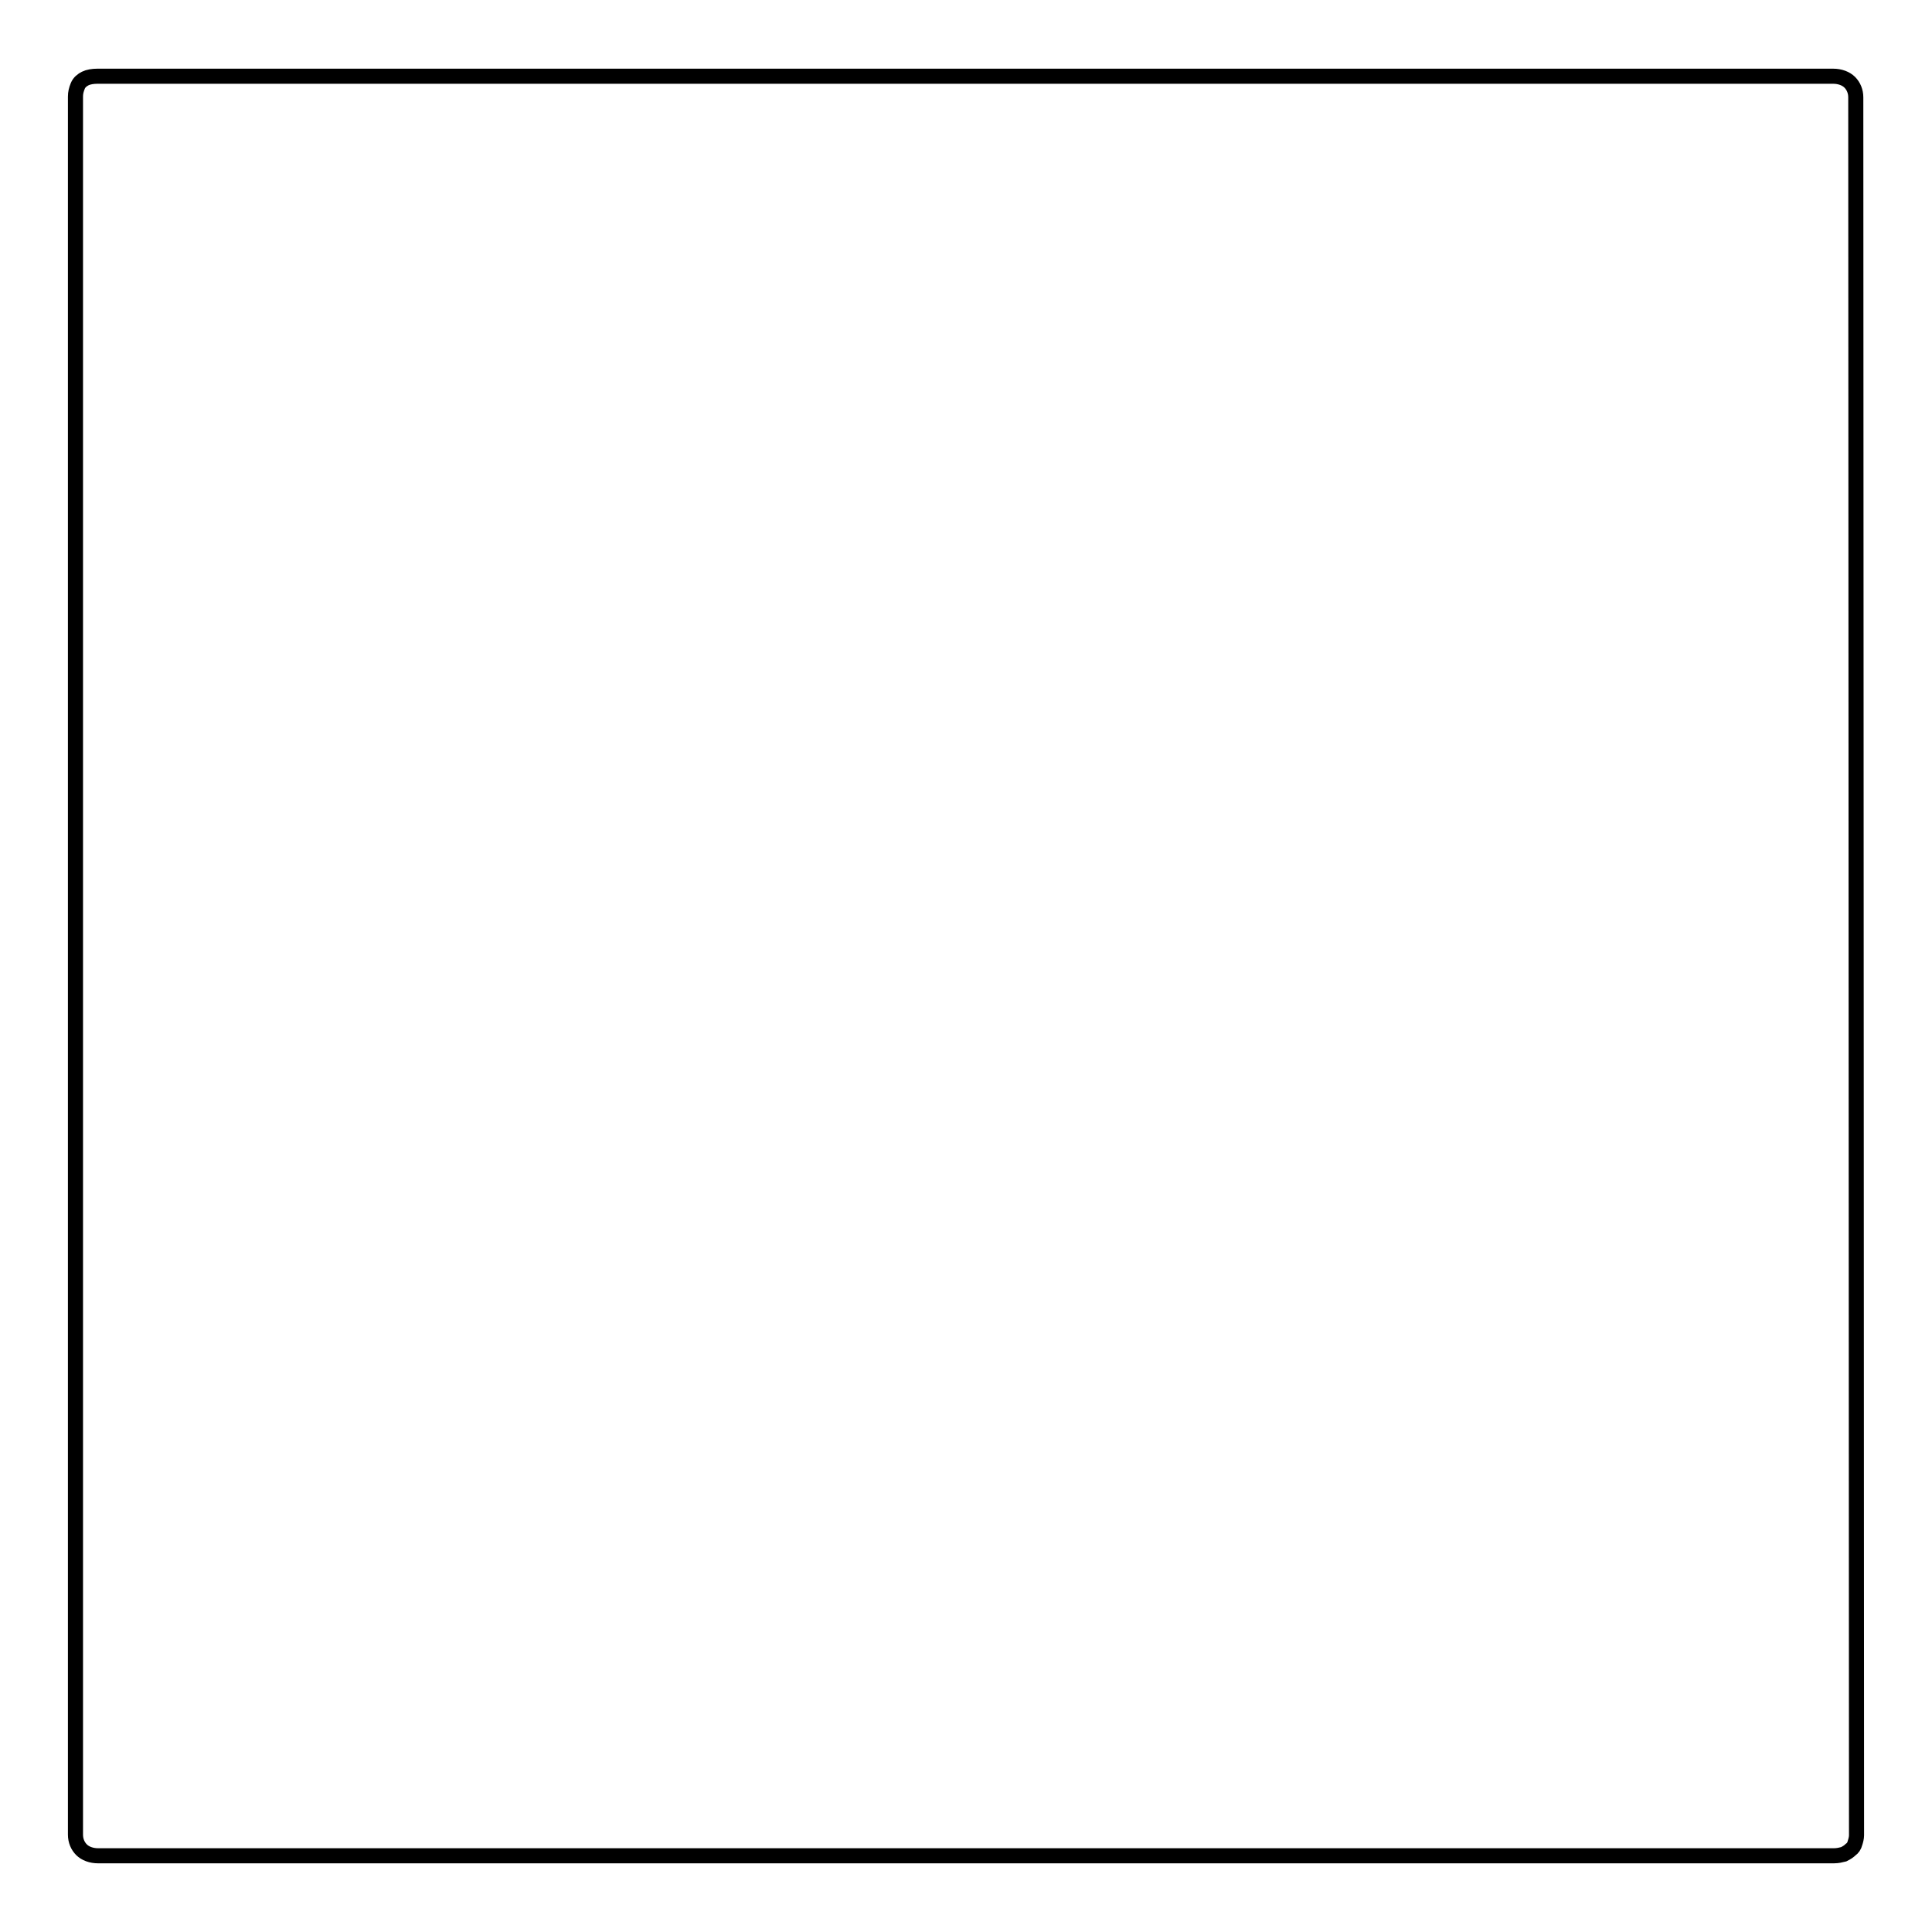 <?xml version="1.0" encoding="utf-8"?>
<!-- Svg Vector Icons : http://www.onlinewebfonts.com/icon -->
<!DOCTYPE svg PUBLIC "-//W3C//DTD SVG 1.1//EN" "http://www.w3.org/Graphics/SVG/1.1/DTD/svg11.dtd">
<svg version="1.1" xmlns="http://www.w3.org/2000/svg" xmlns:xlink="http://www.w3.org/1999/xlink" x="0px" y="0px" viewBox="0 0 256 256" enable-background="new 0 0 256 256" xml:space="preserve">
<g><g><path stroke-width="2" fill-opacity="0" stroke="#000000"  d="M10,10L10,10L10,10z"/><path stroke-width="2" fill-opacity="0" stroke="#000000"  d="M246,243.2c0,0.3-0.1,0.7-0.2,1c-0.1,0.4-0.3,0.7-0.6,0.9c-0.2,0.2-0.5,0.4-0.9,0.6c-0.4,0.1-0.8,0.2-1.3,0.2H13c-0.9,0-1.7-0.3-2.2-0.8c-0.5-0.5-0.8-1.2-0.8-2V12.8c0-0.5,0.1-0.9,0.3-1.4c0.2-0.5,0.6-0.8,1-1s1-0.3,1.6-0.3h230c0.9,0,1.7,0.3,2.2,0.8c0.5,0.5,0.8,1.2,0.8,2L246,243.2L246,243.2z"/></g></g>
</svg>